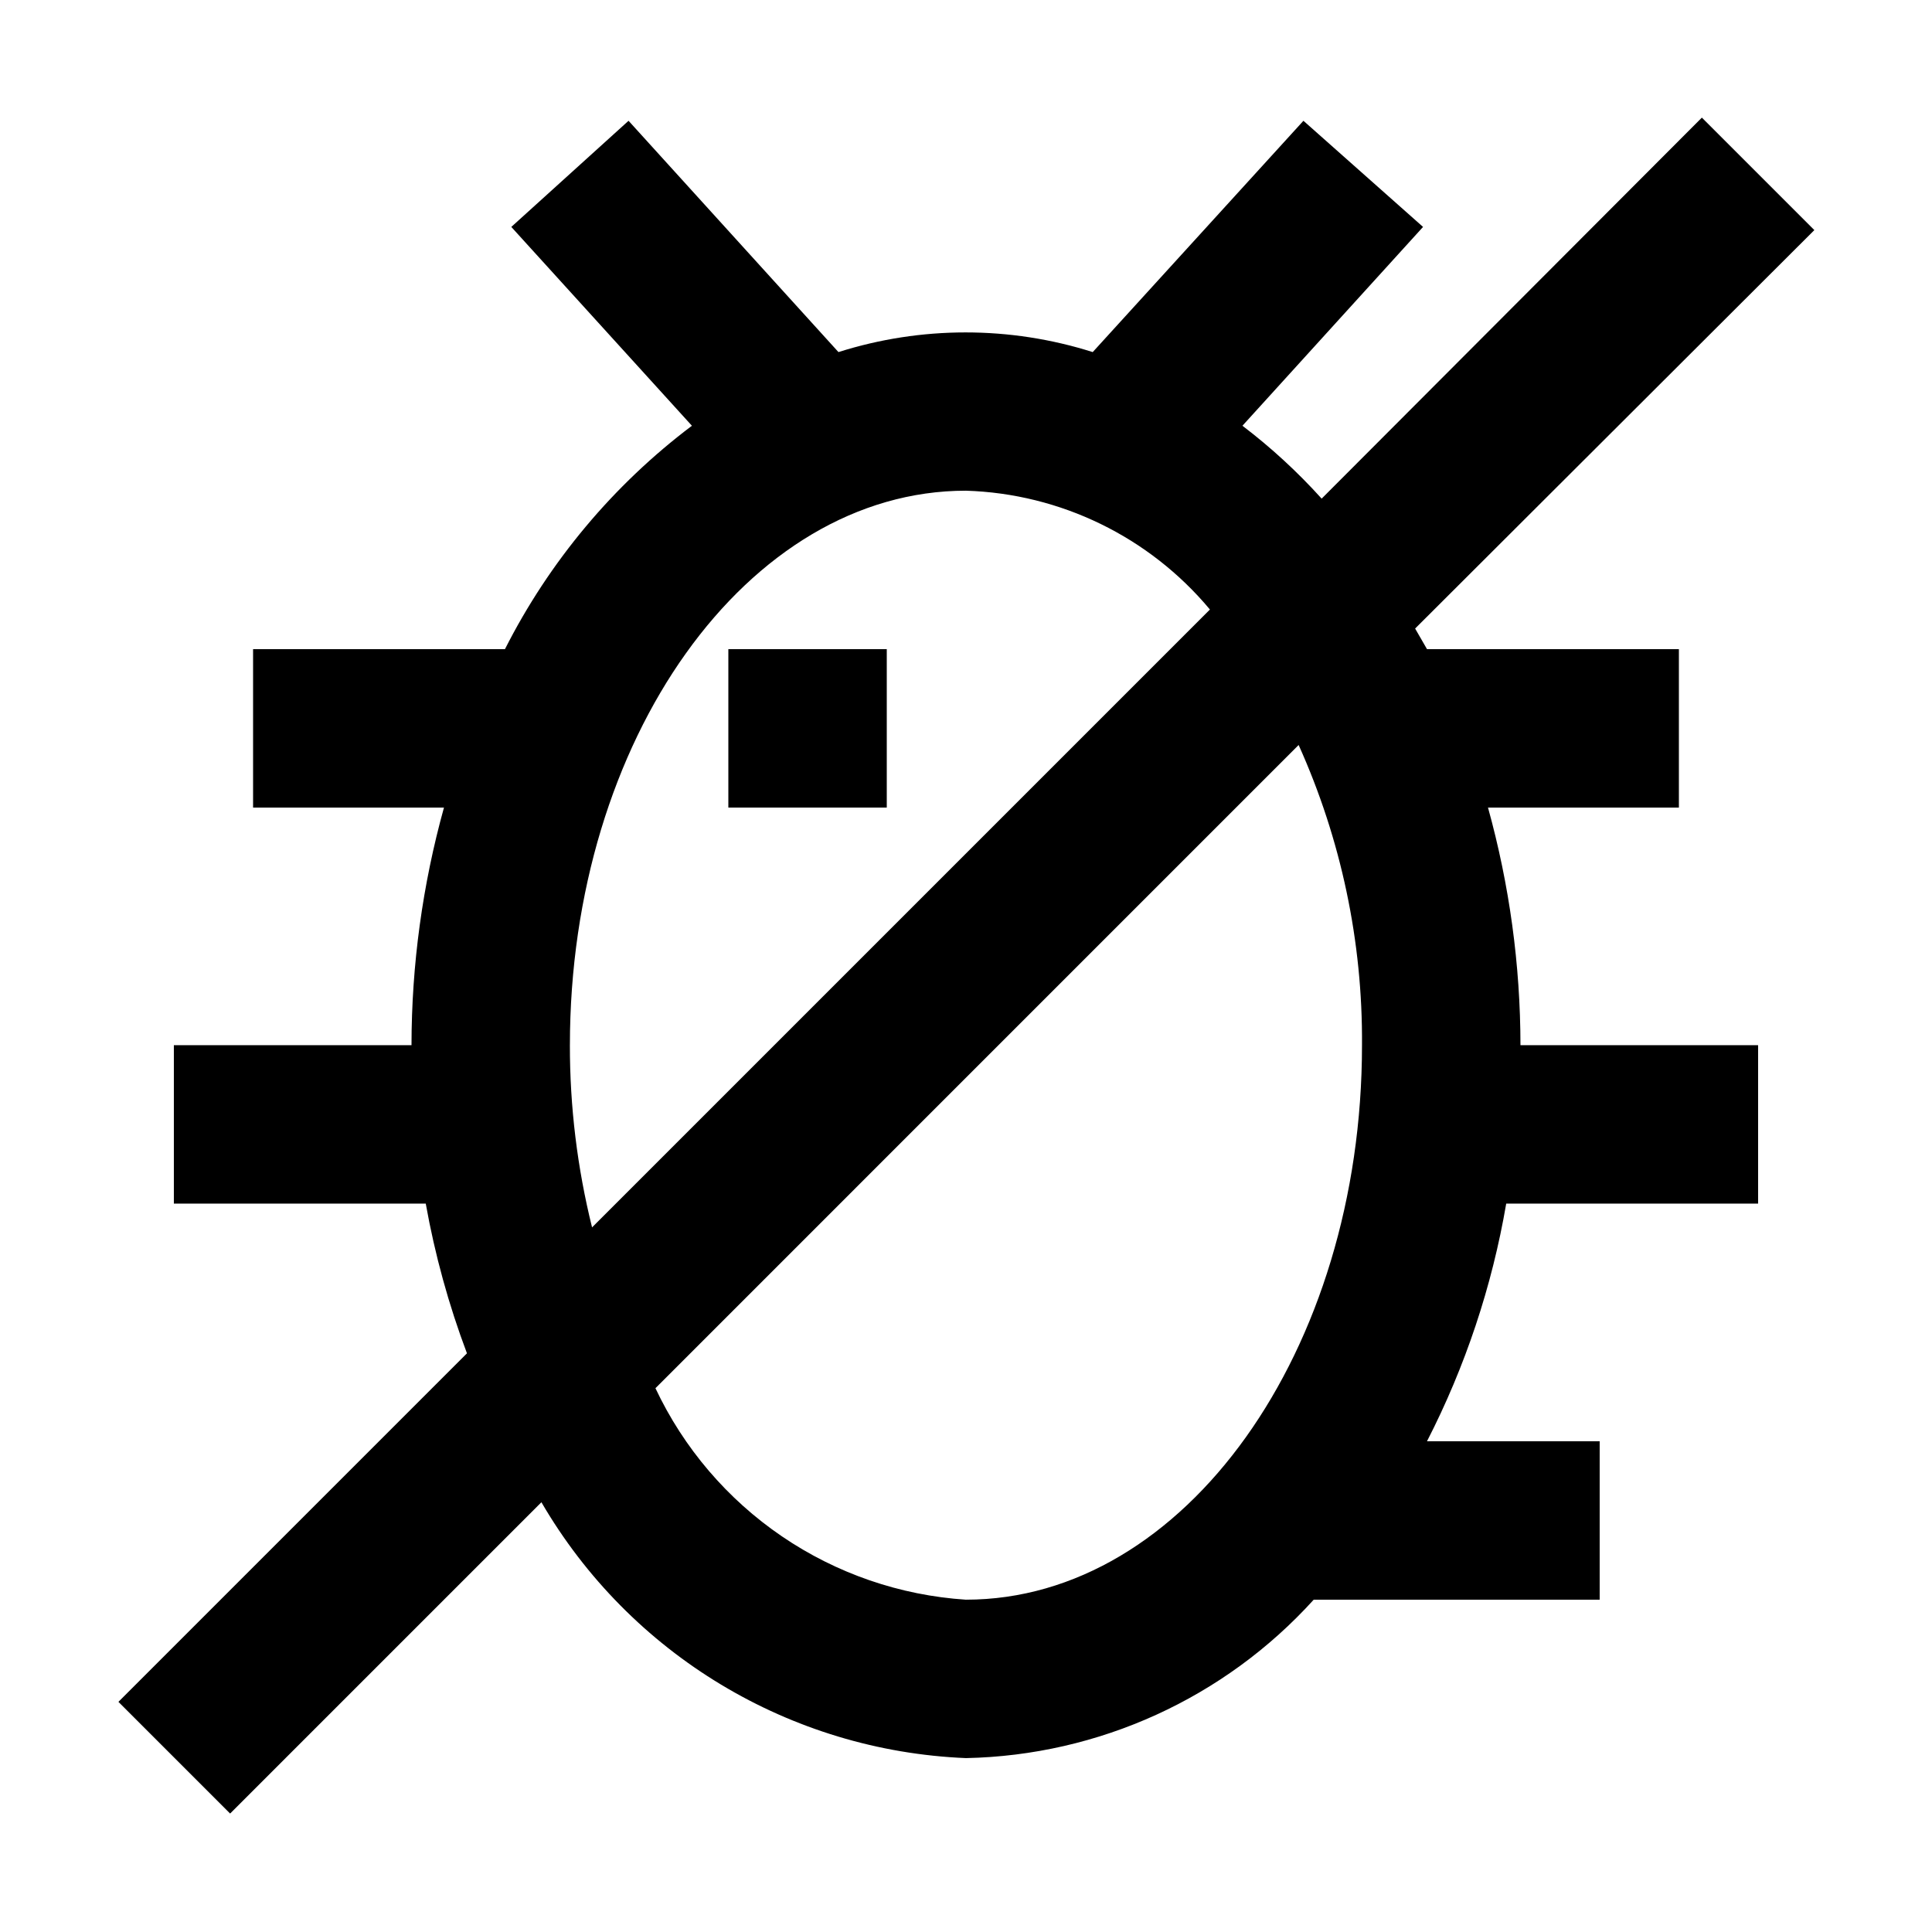 <?xml version="1.0" encoding="UTF-8"?>
<!-- Uploaded to: ICON Repo, www.svgrepo.com, Generator: ICON Repo Mixer Tools -->
<svg fill="#000000" width="800px" height="800px" version="1.1" viewBox="144 144 512 512" xmlns="http://www.w3.org/2000/svg">
 <g>
  <path d="m337.02 316.03h41.984v41.984h-41.984z"/>
  <path d="m624.82 204.98-29.809-29.809-100.76 100.97c-6.383-7.078-13.41-13.543-20.992-19.312l47.863-52.691-31.699-28.129-55.84 61.297c-21.922-6.949-45.461-6.949-67.383 0l-55.629-61.297-31.07 28.129 47.863 52.691c-20.812 15.695-37.762 35.945-49.543 59.199h-66.754v41.984h50.59c-5.691 20.508-8.586 41.691-8.605 62.977h-62.977v41.984h66.754c2.418 13.527 6.074 26.809 10.918 39.672l-92.363 92.363 29.598 29.598 82.5-82.5-0.004 0.004c23.473 40.328 65.895 65.895 112.52 67.805 35.188-0.711 68.523-15.898 92.152-41.984h75.781v-41.984h-45.762c10.156-19.801 17.238-41.039 20.992-62.973h66.754v-41.984h-62.977c-0.02-21.285-2.914-42.469-8.605-62.977h50.59v-41.984h-66.754l-3.148-5.457zm-329.79 216.01c0-81.031 47.023-146.95 104.96-146.95 25.059 0.777 48.59 12.234 64.652 31.488l-163.74 163.74c-3.922-15.797-5.894-32.008-5.875-48.281zm104.96 146.95v-0.004c-17.473-1.141-34.32-6.941-48.789-16.797-14.473-9.859-26.039-23.41-33.5-39.25l170.45-170.46c11.262 25.004 16.992 52.141 16.793 79.562 0 81.027-47.02 146.94-104.96 146.94z"/>
 </g>
</svg>